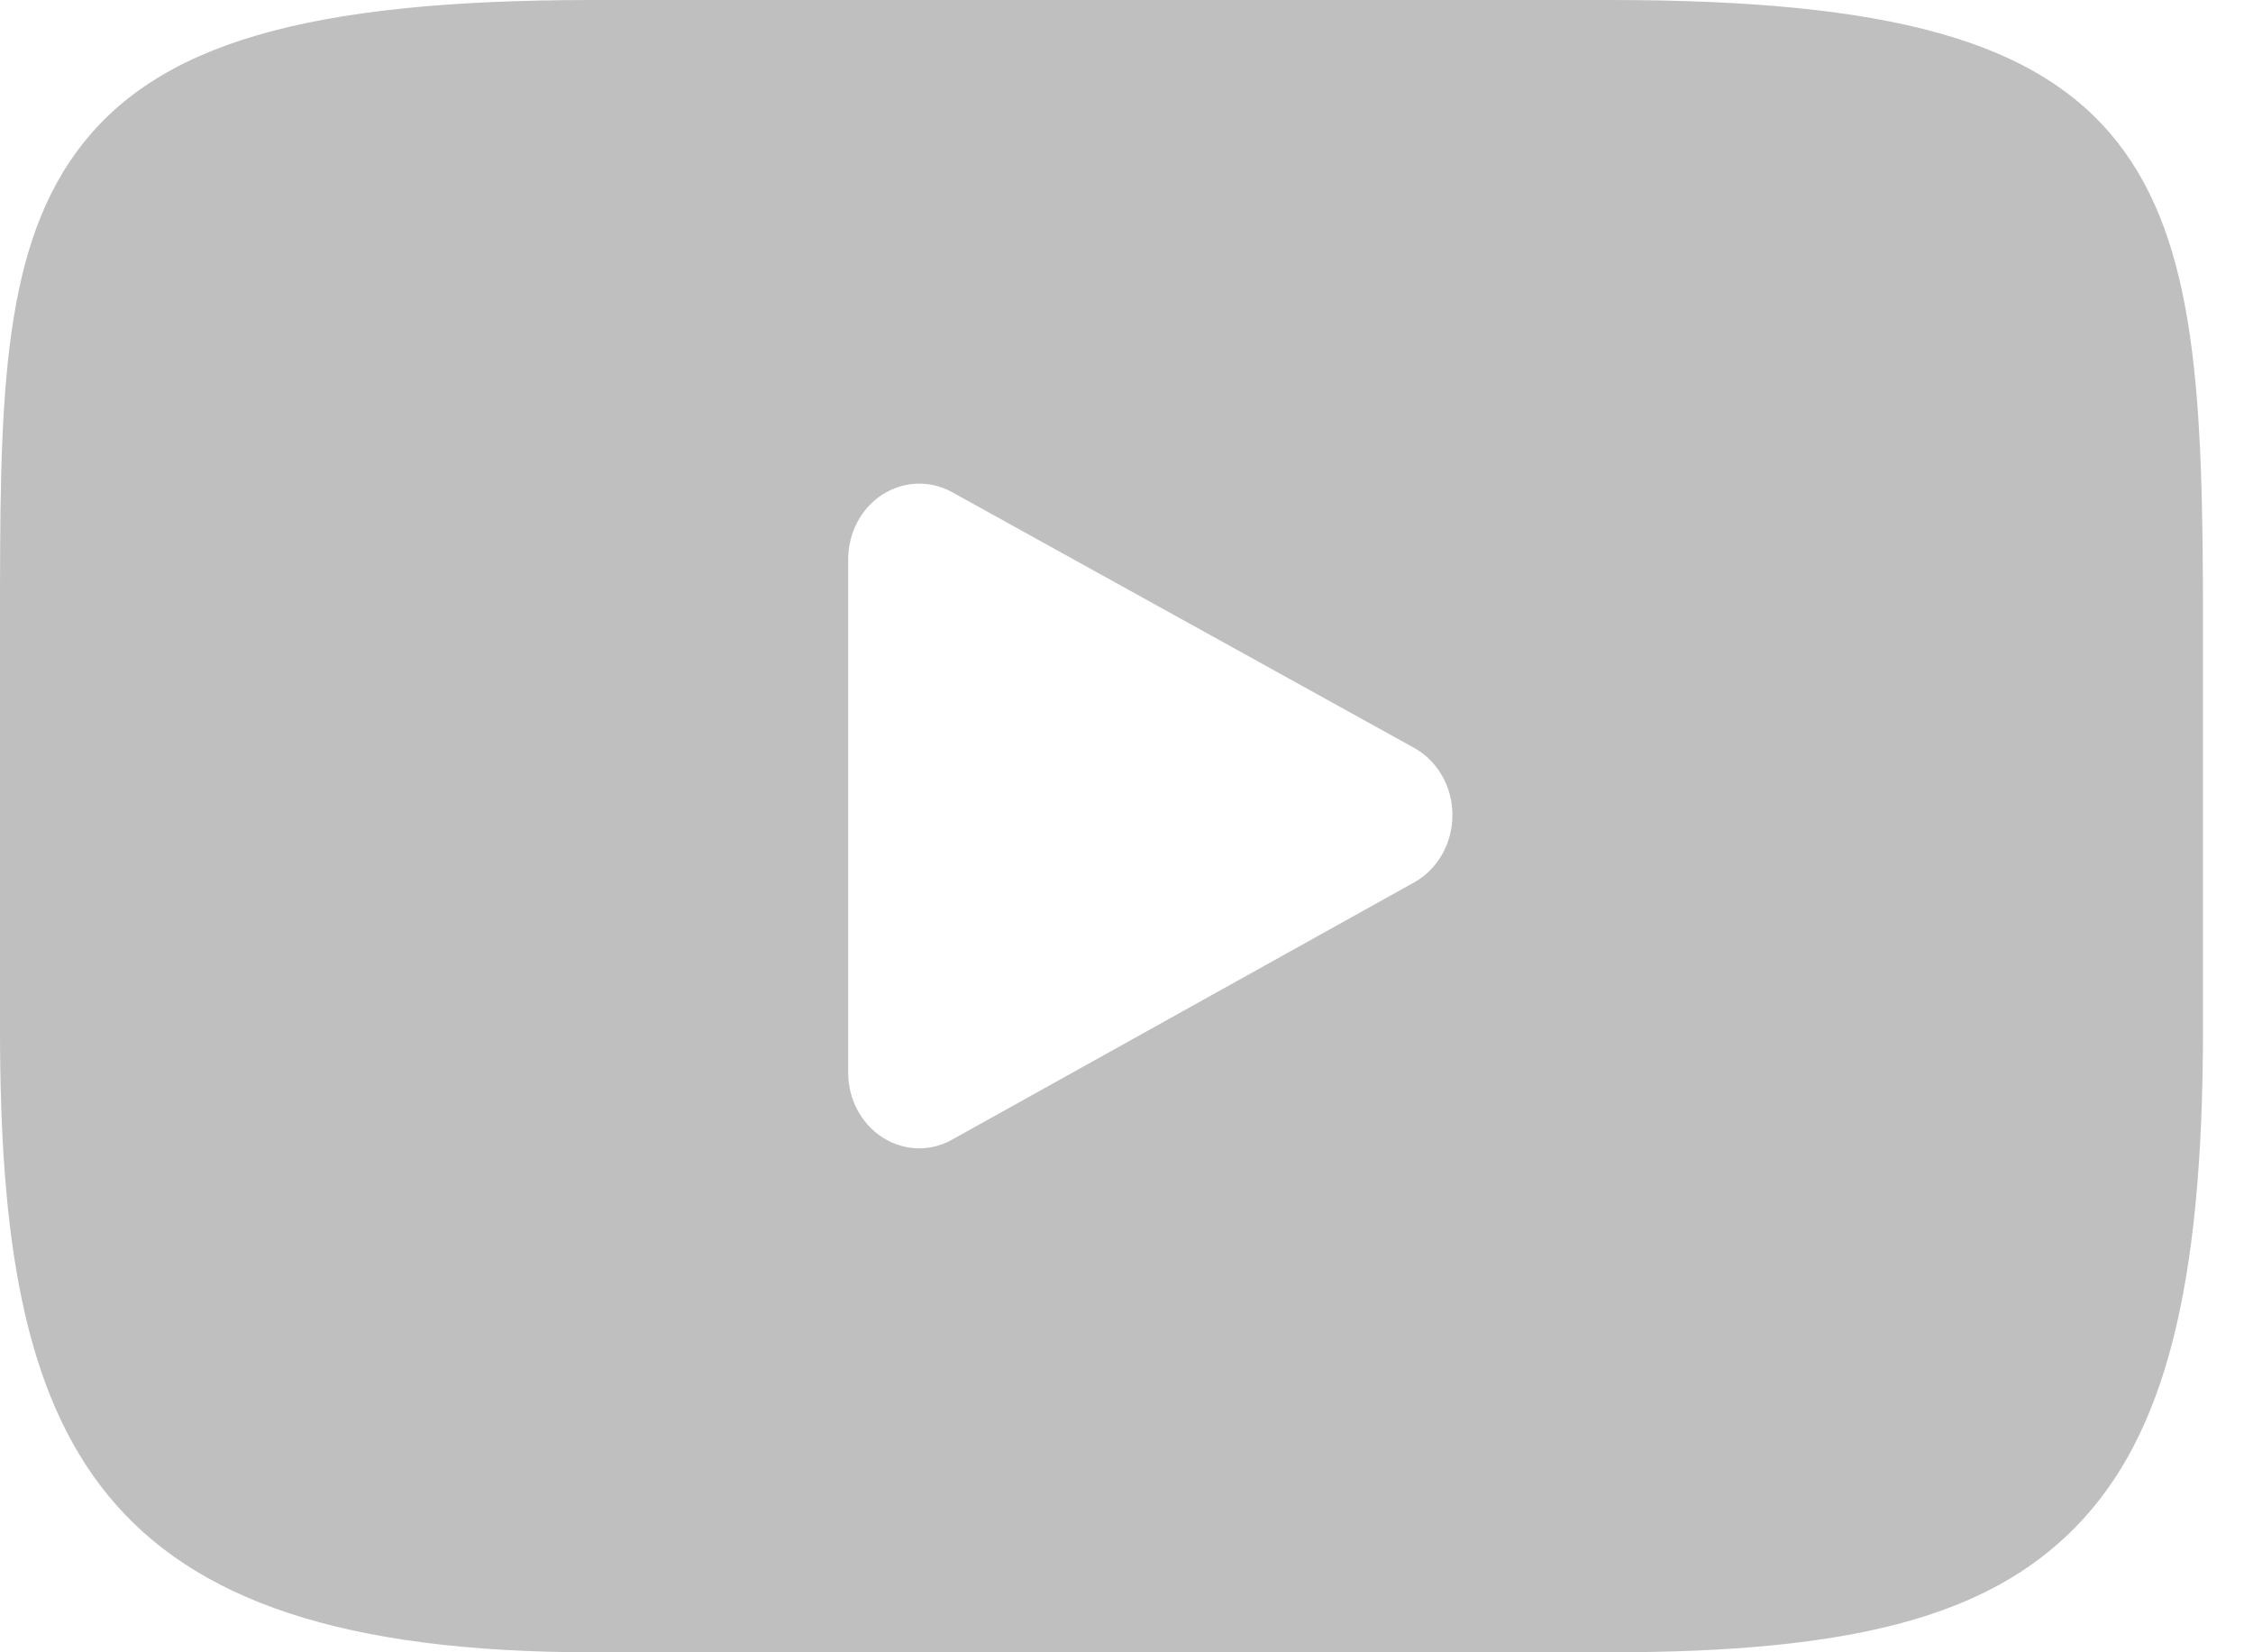 <svg width="15" height="11" viewBox="0 0 15 11" fill="none" xmlns="http://www.w3.org/2000/svg">
<path d="M14.095 0.944C13.566 0.274 12.588 0 10.721 0H3.945C2.036 0 1.042 0.291 0.514 1.005C0 1.701 0 2.727 0 4.147V6.853C0 9.604 0.61 11 3.945 11H10.721C12.34 11 13.237 10.759 13.818 10.167C14.413 9.56 14.667 8.569 14.667 6.853V4.147C14.667 2.65 14.627 1.618 14.095 0.944ZM9.416 5.874L6.339 7.587C6.27 7.626 6.195 7.645 6.12 7.645C6.035 7.645 5.95 7.62 5.875 7.572C5.733 7.48 5.647 7.317 5.647 7.141V3.724C5.647 3.548 5.733 3.384 5.874 3.293C6.016 3.202 6.191 3.195 6.338 3.276L9.415 4.979C9.572 5.066 9.67 5.238 9.67 5.426C9.67 5.614 9.572 5.787 9.416 5.874Z" fill="#BFBFBF"/>
</svg>
